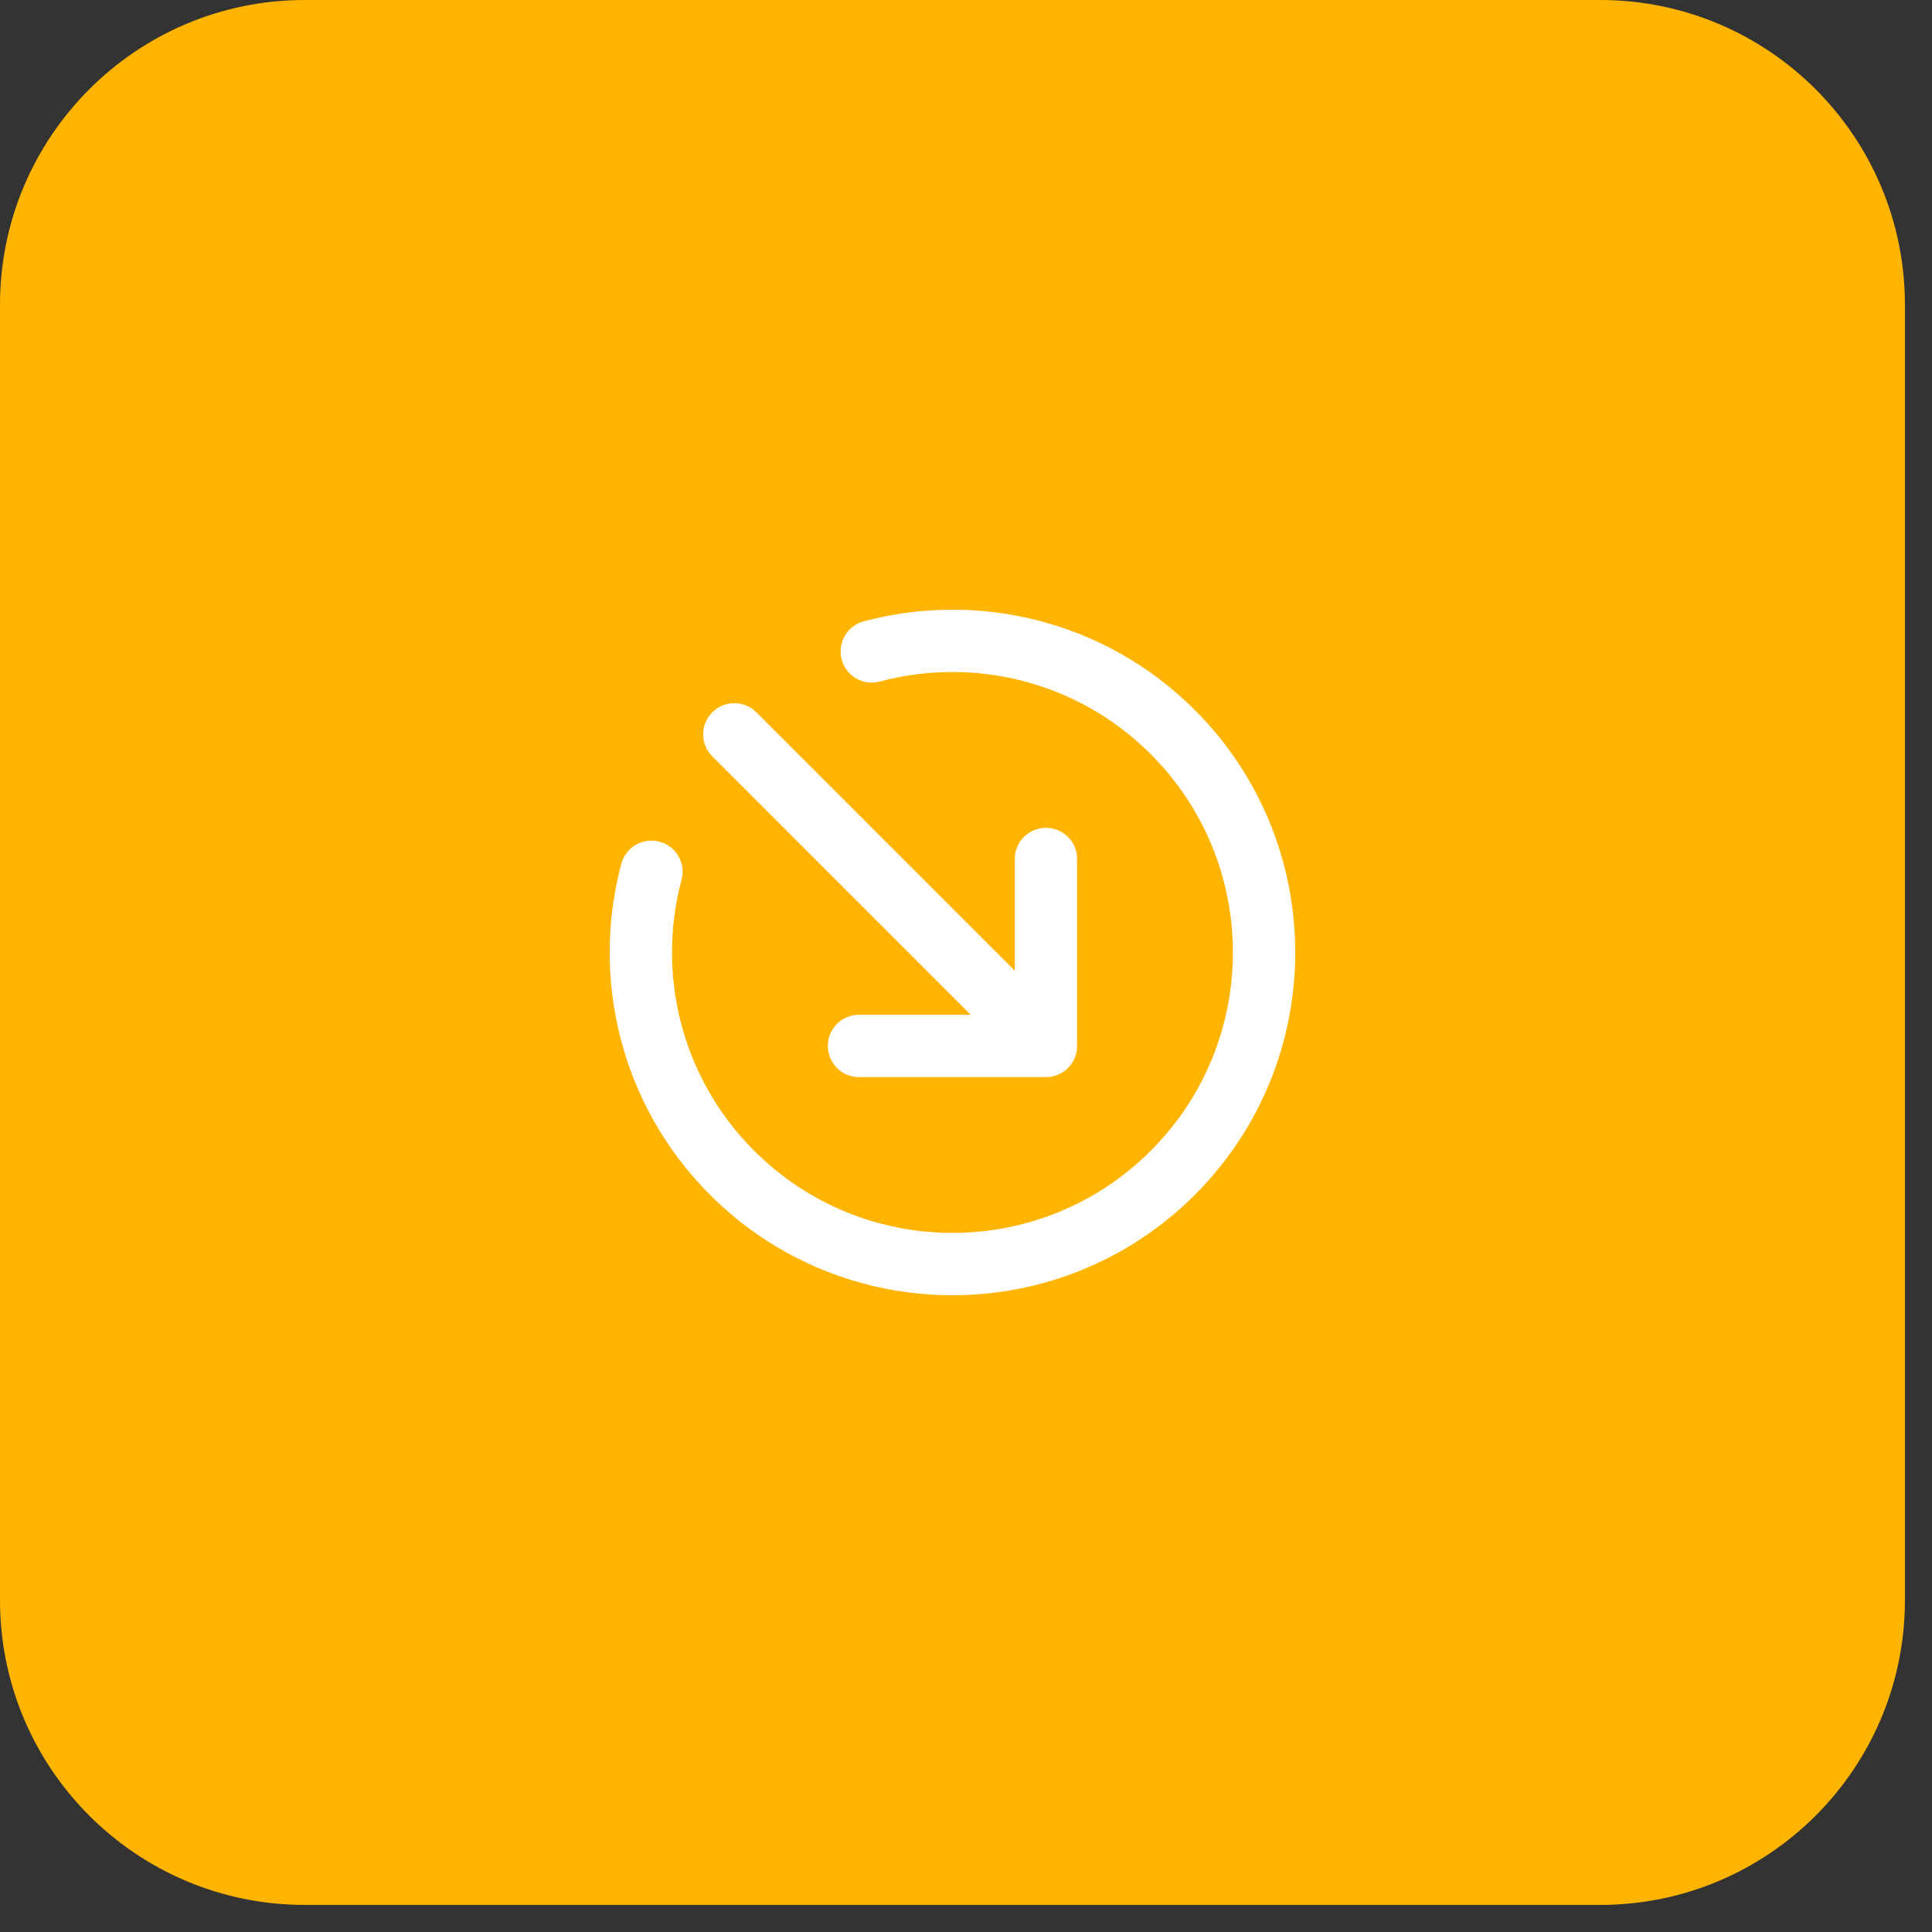 <svg width="62" height="62" viewBox="0 0 62 62" fill="none" xmlns="http://www.w3.org/2000/svg">
<rect x="0" y="0" width="62" height="62" fill="#333333" stroke="none"/>
<path d="M0 9.781C0 4.379 4.379 0 9.781 0H51.35C56.752 0 61.131 4.379 61.131 9.781V51.35C61.131 56.752 56.752 61.131 51.35 61.131H9.781C4.379 61.131 0 56.752 0 51.35V9.781Z" fill="#FFB400"/>
<path fill-rule="evenodd" clip-rule="evenodd" d="M36.929 24.202C34.575 21.847 31.239 21.069 28.234 21.871C27.7 22.014 27.152 21.697 27.01 21.163C26.867 20.629 27.184 20.081 27.718 19.939C31.385 18.96 35.464 19.907 38.344 22.787C42.639 27.083 42.639 34.048 38.344 38.344C34.048 42.639 27.083 42.639 22.787 38.344C19.907 35.464 18.96 31.385 19.939 27.718C20.081 27.184 20.629 26.867 21.163 27.01C21.697 27.152 22.014 27.7 21.871 28.234C21.069 31.239 21.847 34.575 24.202 36.929C27.716 40.444 33.415 40.444 36.929 36.929C40.444 33.415 40.444 27.716 36.929 24.202ZM22.858 22.858C23.249 22.468 23.882 22.468 24.273 22.858L32.566 31.151V27.566C32.566 27.013 33.013 26.566 33.566 26.566C34.118 26.566 34.566 27.013 34.566 27.566V33.566C34.566 34.118 34.118 34.566 33.566 34.566H27.566C27.013 34.566 26.566 34.118 26.566 33.566C26.566 33.013 27.013 32.566 27.566 32.566H31.151L22.858 24.273C22.468 23.882 22.468 23.249 22.858 22.858Z" fill="white"/>
</svg>
